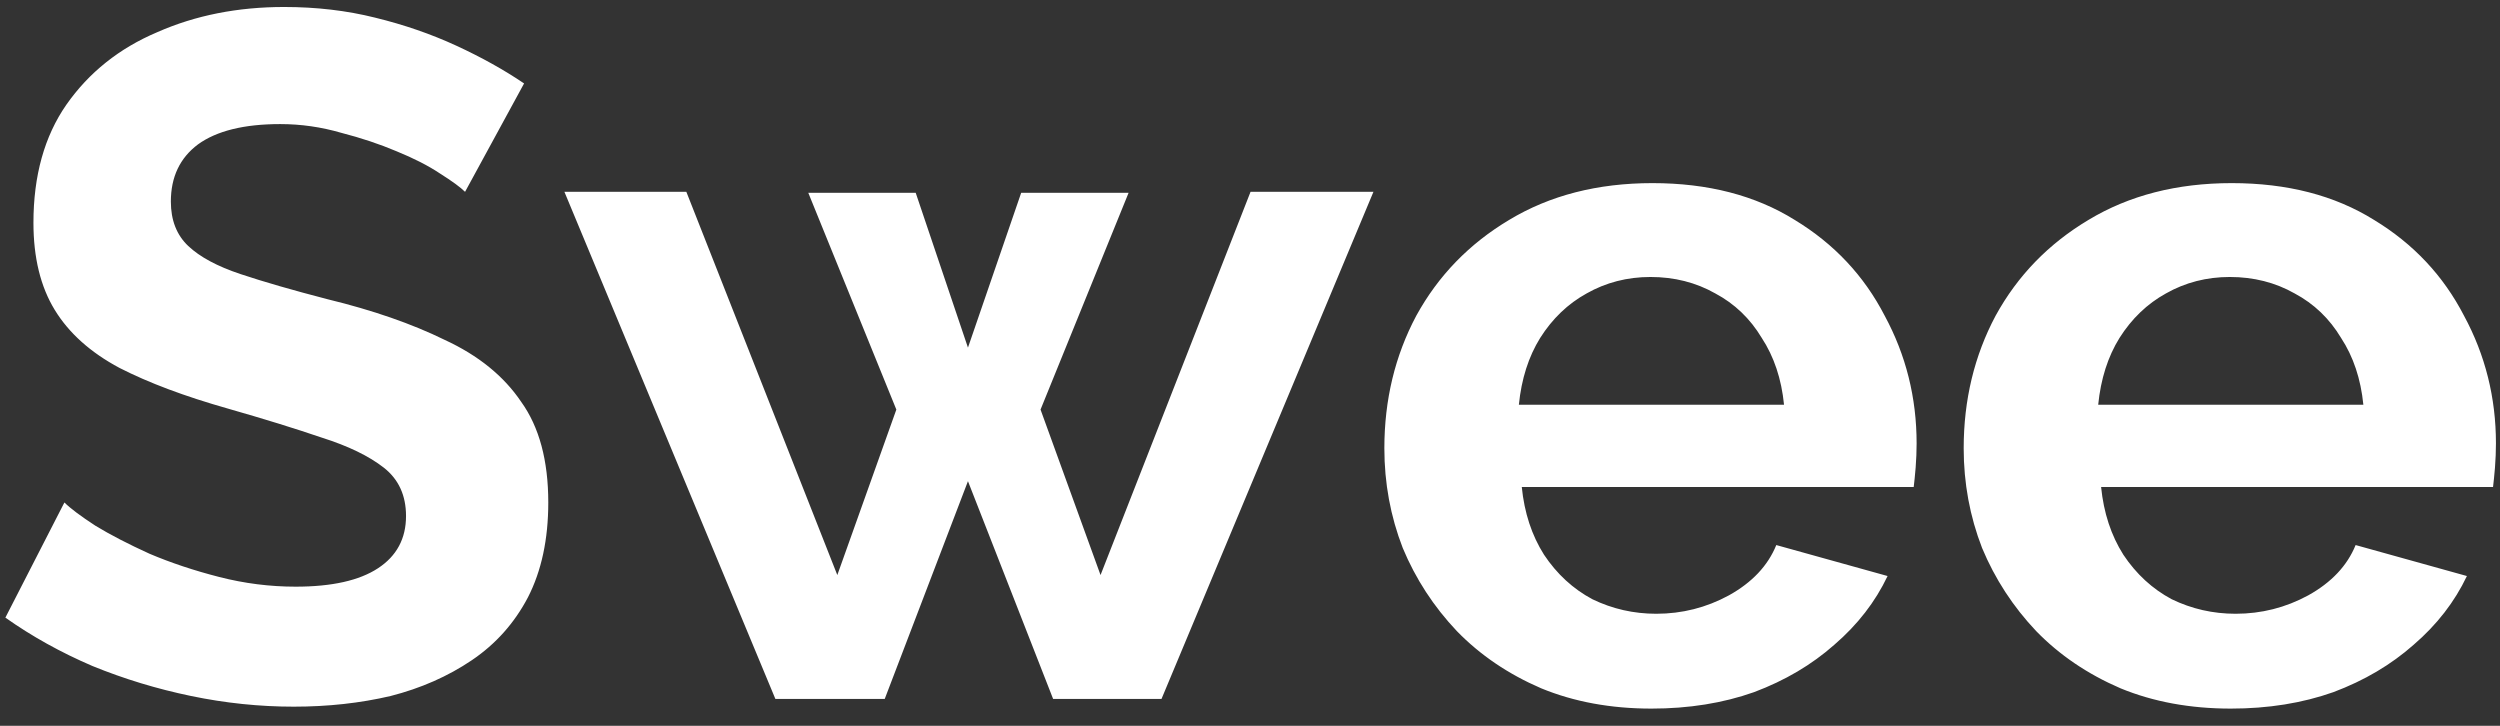 <svg width="93" height="27" viewBox="0 0 93 27" xmlns="http://www.w3.org/2000/svg">
  <rect x="0" y="0" width="93" height="27" fill="#333333" stroke="none"/>
  <path
    d="M17.3 7.136C17.132 6.968 16.82 6.74 16.364 6.452C15.932 6.164 15.392 5.888 14.744 5.624C14.12 5.36 13.436 5.132 12.692 4.94C11.948 4.724 11.192 4.616 10.424 4.616C9.08 4.616 8.06 4.868 7.364 5.372C6.692 5.876 6.356 6.584 6.356 7.496C6.356 8.192 6.572 8.744 7.004 9.152C7.436 9.56 8.084 9.908 8.948 10.196C9.812 10.484 10.892 10.796 12.188 11.132C13.868 11.54 15.32 12.044 16.544 12.644C17.792 13.22 18.74 13.988 19.388 14.948C20.06 15.884 20.396 17.132 20.396 18.692C20.396 20.06 20.144 21.236 19.64 22.22C19.136 23.18 18.44 23.96 17.552 24.56C16.664 25.16 15.656 25.604 14.528 25.892C13.4 26.156 12.2 26.288 10.928 26.288C9.656 26.288 8.384 26.156 7.112 25.892C5.84 25.628 4.616 25.256 3.44 24.776C2.264 24.272 1.184 23.672 0.2 22.976L2.396 18.692C2.612 18.908 2.996 19.196 3.548 19.556C4.1 19.892 4.772 20.24 5.564 20.6C6.356 20.936 7.22 21.224 8.156 21.464C9.092 21.704 10.04 21.824 11 21.824C12.344 21.824 13.364 21.596 14.06 21.14C14.756 20.684 15.104 20.036 15.104 19.196C15.104 18.428 14.828 17.828 14.276 17.396C13.724 16.964 12.956 16.592 11.972 16.28C10.988 15.944 9.824 15.584 8.48 15.2C6.872 14.744 5.528 14.24 4.448 13.688C3.368 13.112 2.564 12.392 2.036 11.528C1.508 10.664 1.244 9.584 1.244 8.288C1.244 6.536 1.652 5.072 2.468 3.896C3.308 2.696 4.436 1.796 5.852 1.196C7.268 0.572 8.84 0.26 10.568 0.26C11.768 0.26 12.896 0.392 13.952 0.656C15.032 0.92 16.04 1.268 16.976 1.7C17.912 2.132 18.752 2.6 19.496 3.104L17.3 7.136ZM46.52 7.136H51.092L43.208 26H39.176L36.008 17.9L32.912 26H28.844L20.996 7.136H25.532L31.148 21.392L33.344 15.236L30.068 7.172H34.064L36.008 12.932L37.988 7.172H41.984L38.708 15.236L40.94 21.392L46.52 7.136ZM61.434 26.36C59.922 26.36 58.554 26.108 57.33 25.604C56.106 25.076 55.062 24.368 54.198 23.48C53.334 22.568 52.662 21.536 52.182 20.384C51.726 19.208 51.498 17.972 51.498 16.676C51.498 14.876 51.894 13.232 52.686 11.744C53.502 10.256 54.654 9.068 56.142 8.18C57.654 7.268 59.43 6.812 61.47 6.812C63.534 6.812 65.298 7.268 66.762 8.18C68.226 9.068 69.342 10.256 70.11 11.744C70.902 13.208 71.298 14.792 71.298 16.496C71.298 16.784 71.286 17.084 71.262 17.396C71.238 17.684 71.214 17.924 71.19 18.116H56.61C56.706 19.076 56.982 19.916 57.438 20.636C57.918 21.356 58.518 21.908 59.238 22.292C59.982 22.652 60.774 22.832 61.614 22.832C62.574 22.832 63.474 22.604 64.314 22.148C65.178 21.668 65.766 21.044 66.078 20.276L70.218 21.428C69.762 22.388 69.102 23.24 68.238 23.984C67.398 24.728 66.402 25.316 65.25 25.748C64.098 26.156 62.826 26.36 61.434 26.36ZM56.502 15.056H66.366C66.27 14.096 65.994 13.268 65.538 12.572C65.106 11.852 64.53 11.3 63.81 10.916C63.09 10.508 62.286 10.304 61.398 10.304C60.534 10.304 59.742 10.508 59.022 10.916C58.326 11.3 57.75 11.852 57.294 12.572C56.862 13.268 56.598 14.096 56.502 15.056ZM82.985 26.36C81.473 26.36 80.105 26.108 78.881 25.604C77.657 25.076 76.613 24.368 75.749 23.48C74.885 22.568 74.213 21.536 73.733 20.384C73.277 19.208 73.049 17.972 73.049 16.676C73.049 14.876 73.445 13.232 74.237 11.744C75.053 10.256 76.205 9.068 77.693 8.18C79.205 7.268 80.981 6.812 83.021 6.812C85.085 6.812 86.849 7.268 88.313 8.18C89.777 9.068 90.893 10.256 91.661 11.744C92.453 13.208 92.849 14.792 92.849 16.496C92.849 16.784 92.837 17.084 92.813 17.396C92.789 17.684 92.765 17.924 92.741 18.116H78.161C78.257 19.076 78.533 19.916 78.989 20.636C79.469 21.356 80.069 21.908 80.789 22.292C81.533 22.652 82.325 22.832 83.165 22.832C84.125 22.832 85.025 22.604 85.865 22.148C86.729 21.668 87.317 21.044 87.629 20.276L91.769 21.428C91.313 22.388 90.653 23.24 89.789 23.984C88.949 24.728 87.953 25.316 86.801 25.748C85.649 26.156 84.377 26.36 82.985 26.36ZM78.053 15.056H87.917C87.821 14.096 87.545 13.268 87.089 12.572C86.657 11.852 86.081 11.3 85.361 10.916C84.641 10.508 83.837 10.304 82.949 10.304C82.085 10.304 81.293 10.508 80.573 10.916C79.877 11.3 79.301 11.852 78.845 12.572C78.413 13.268 78.149 14.096 78.053 15.056Z"
    fill="rgb(256,256,256)" />
</svg>